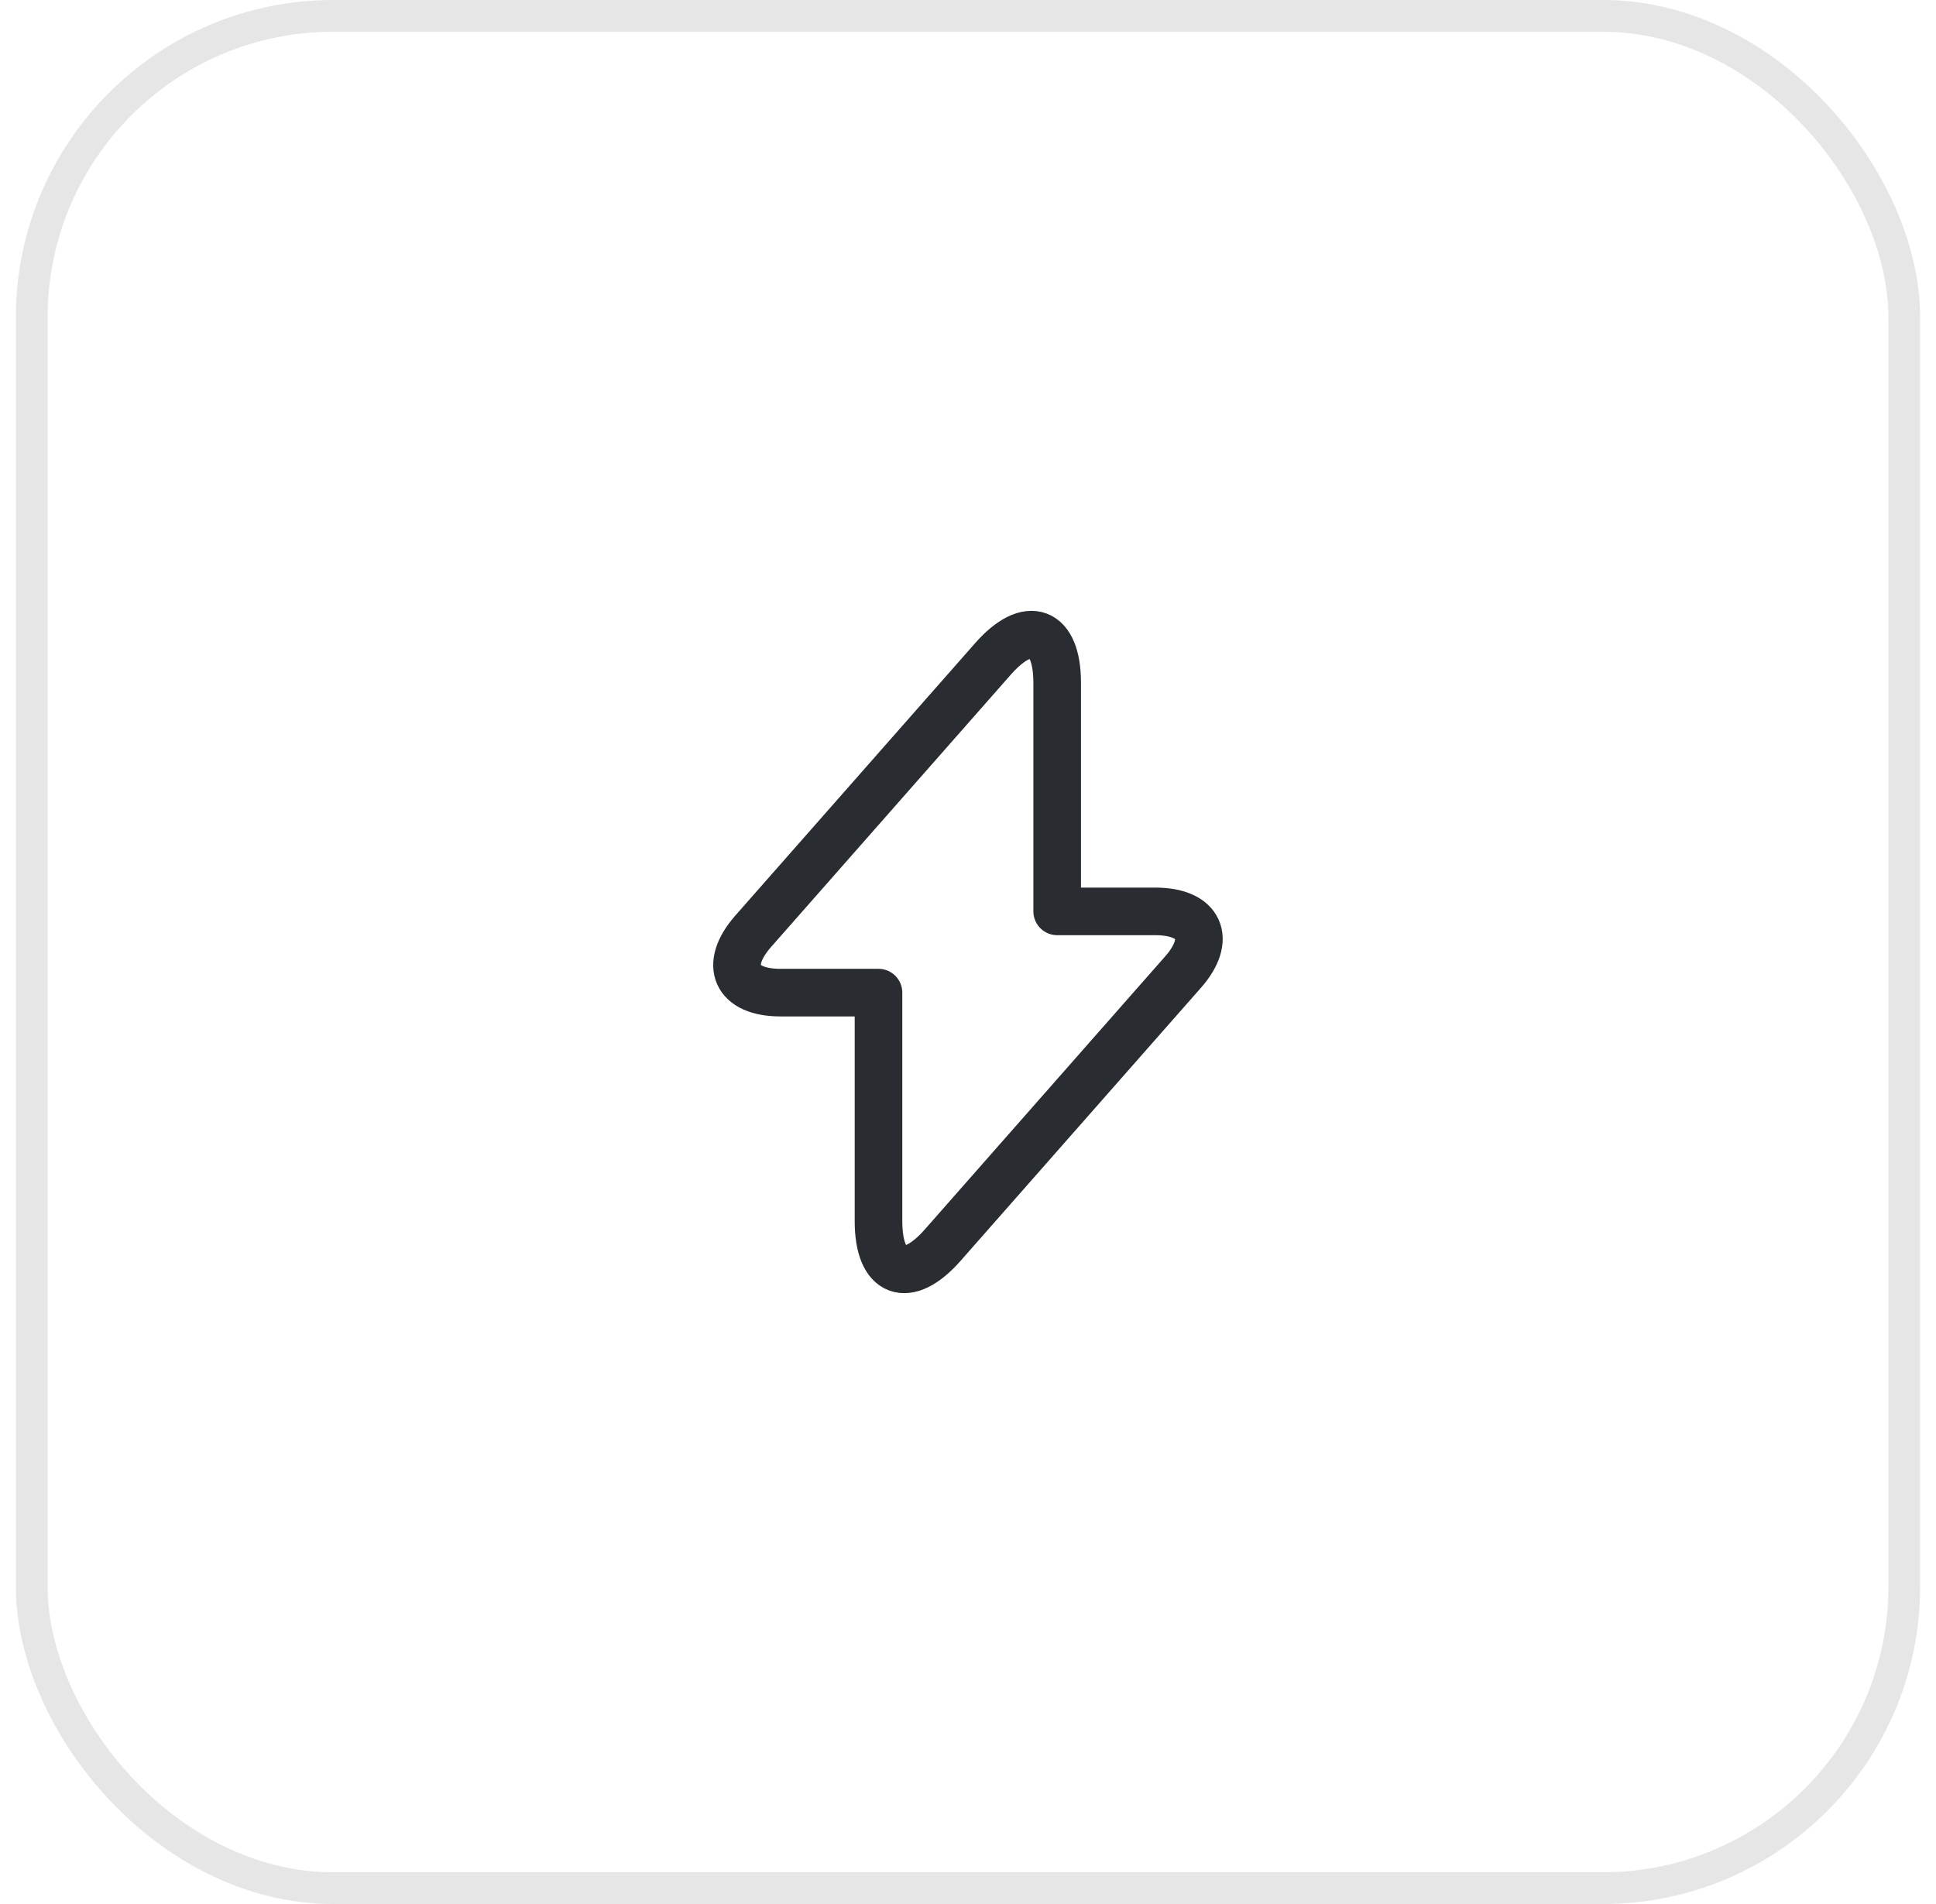 <svg width="61" height="60" viewBox="0 0 61 60" fill="none" xmlns="http://www.w3.org/2000/svg">
<rect x="1" y="0.5" width="59" height="59" rx="9.5" stroke="black" stroke-opacity="0.1"/>
<path d="M24.59 31.28H27.68V38.48C27.68 40.16 28.59 40.5 29.7 39.24L37.27 30.64C38.2 29.59 37.81 28.72 36.4 28.72H33.31V21.52C33.31 19.84 32.4 19.5 31.29 20.76L23.72 29.36C22.8 30.42 23.19 31.28 24.59 31.28Z" stroke="#292D32" stroke-width="1.5" stroke-miterlimit="10" stroke-linecap="round" stroke-linejoin="round"/>
</svg>
